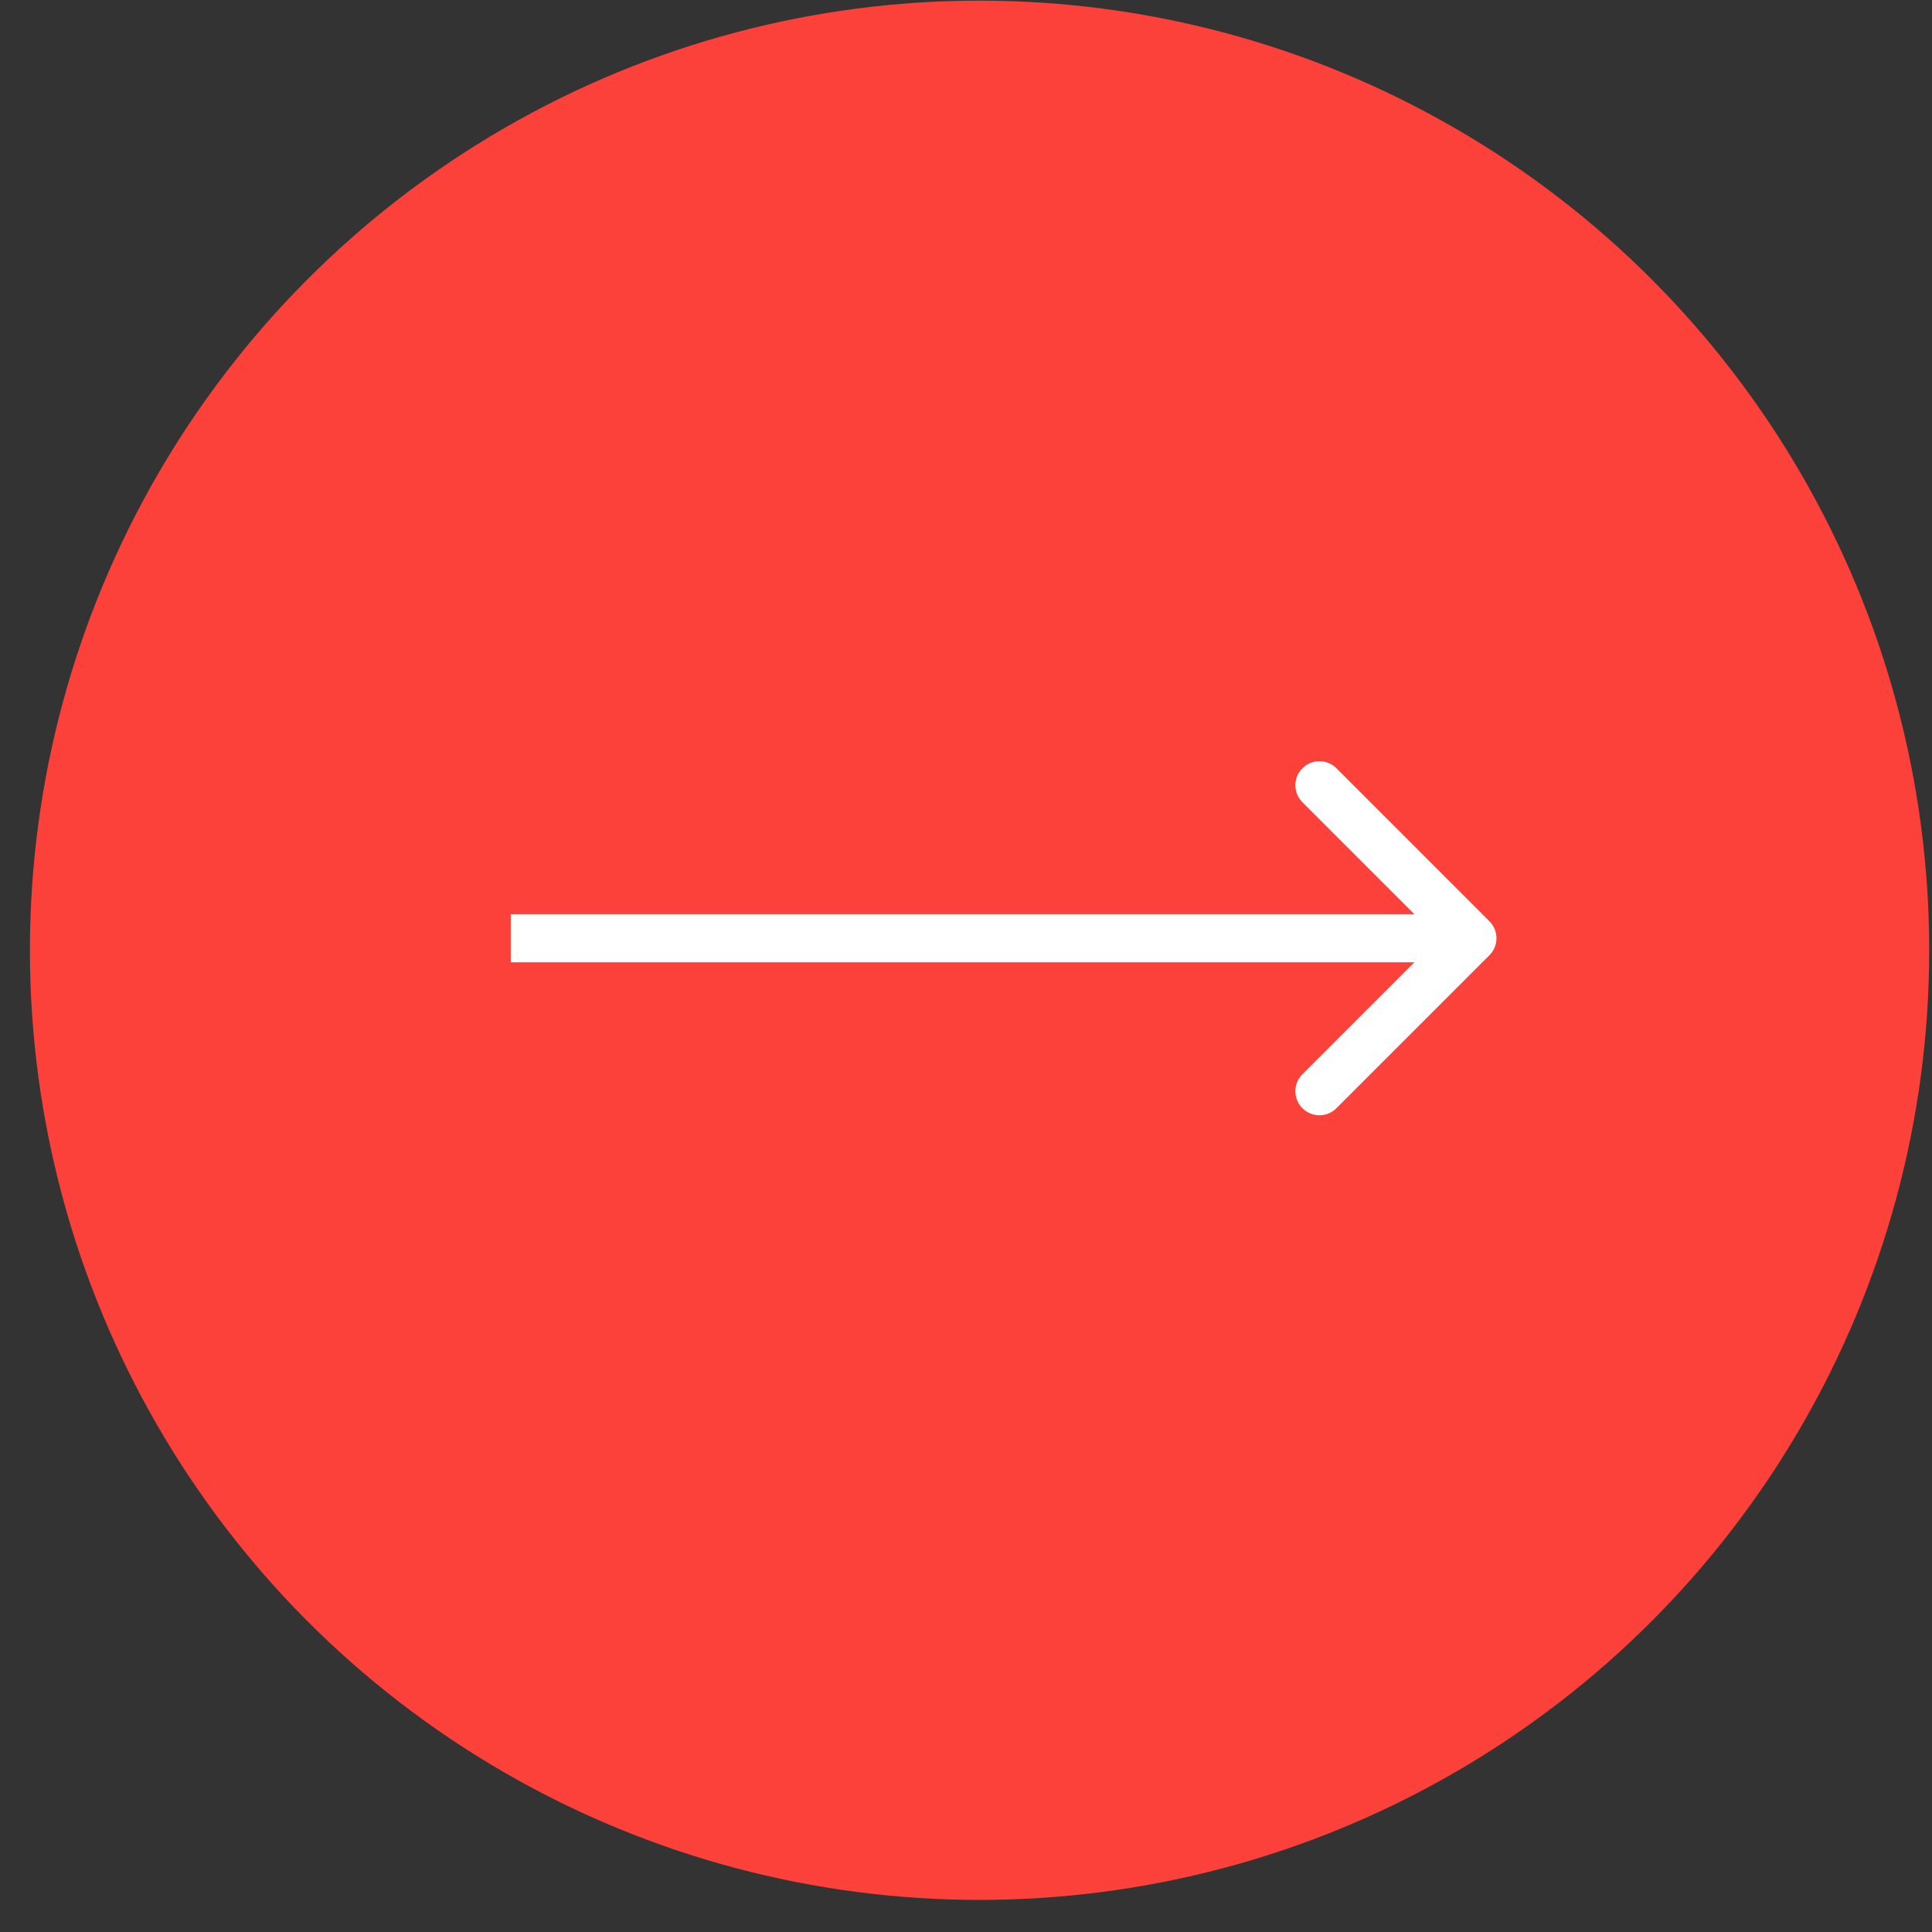 <?xml version="1.0" encoding="UTF-8"?> <svg xmlns="http://www.w3.org/2000/svg" width="56" height="56" viewBox="0 0 56 56" fill="none"><rect x="0" y="0" width="56" height="56" fill="#333333" stroke="none"/><circle cx="28.393" cy="27.544" r="27.526" fill="#FC403A"></circle><path d="M43.172 27.688C43.444 27.416 43.444 26.975 43.172 26.703L38.737 22.268C38.465 21.996 38.023 21.996 37.751 22.268C37.479 22.54 37.479 22.981 37.751 23.253L41.693 27.195L37.751 31.137C37.479 31.41 37.479 31.851 37.751 32.123C38.023 32.395 38.465 32.395 38.737 32.123L43.172 27.688ZM14.805 27.195V27.892H42.679V27.195V26.498H14.805V27.195Z" fill="white"></path></svg> 
